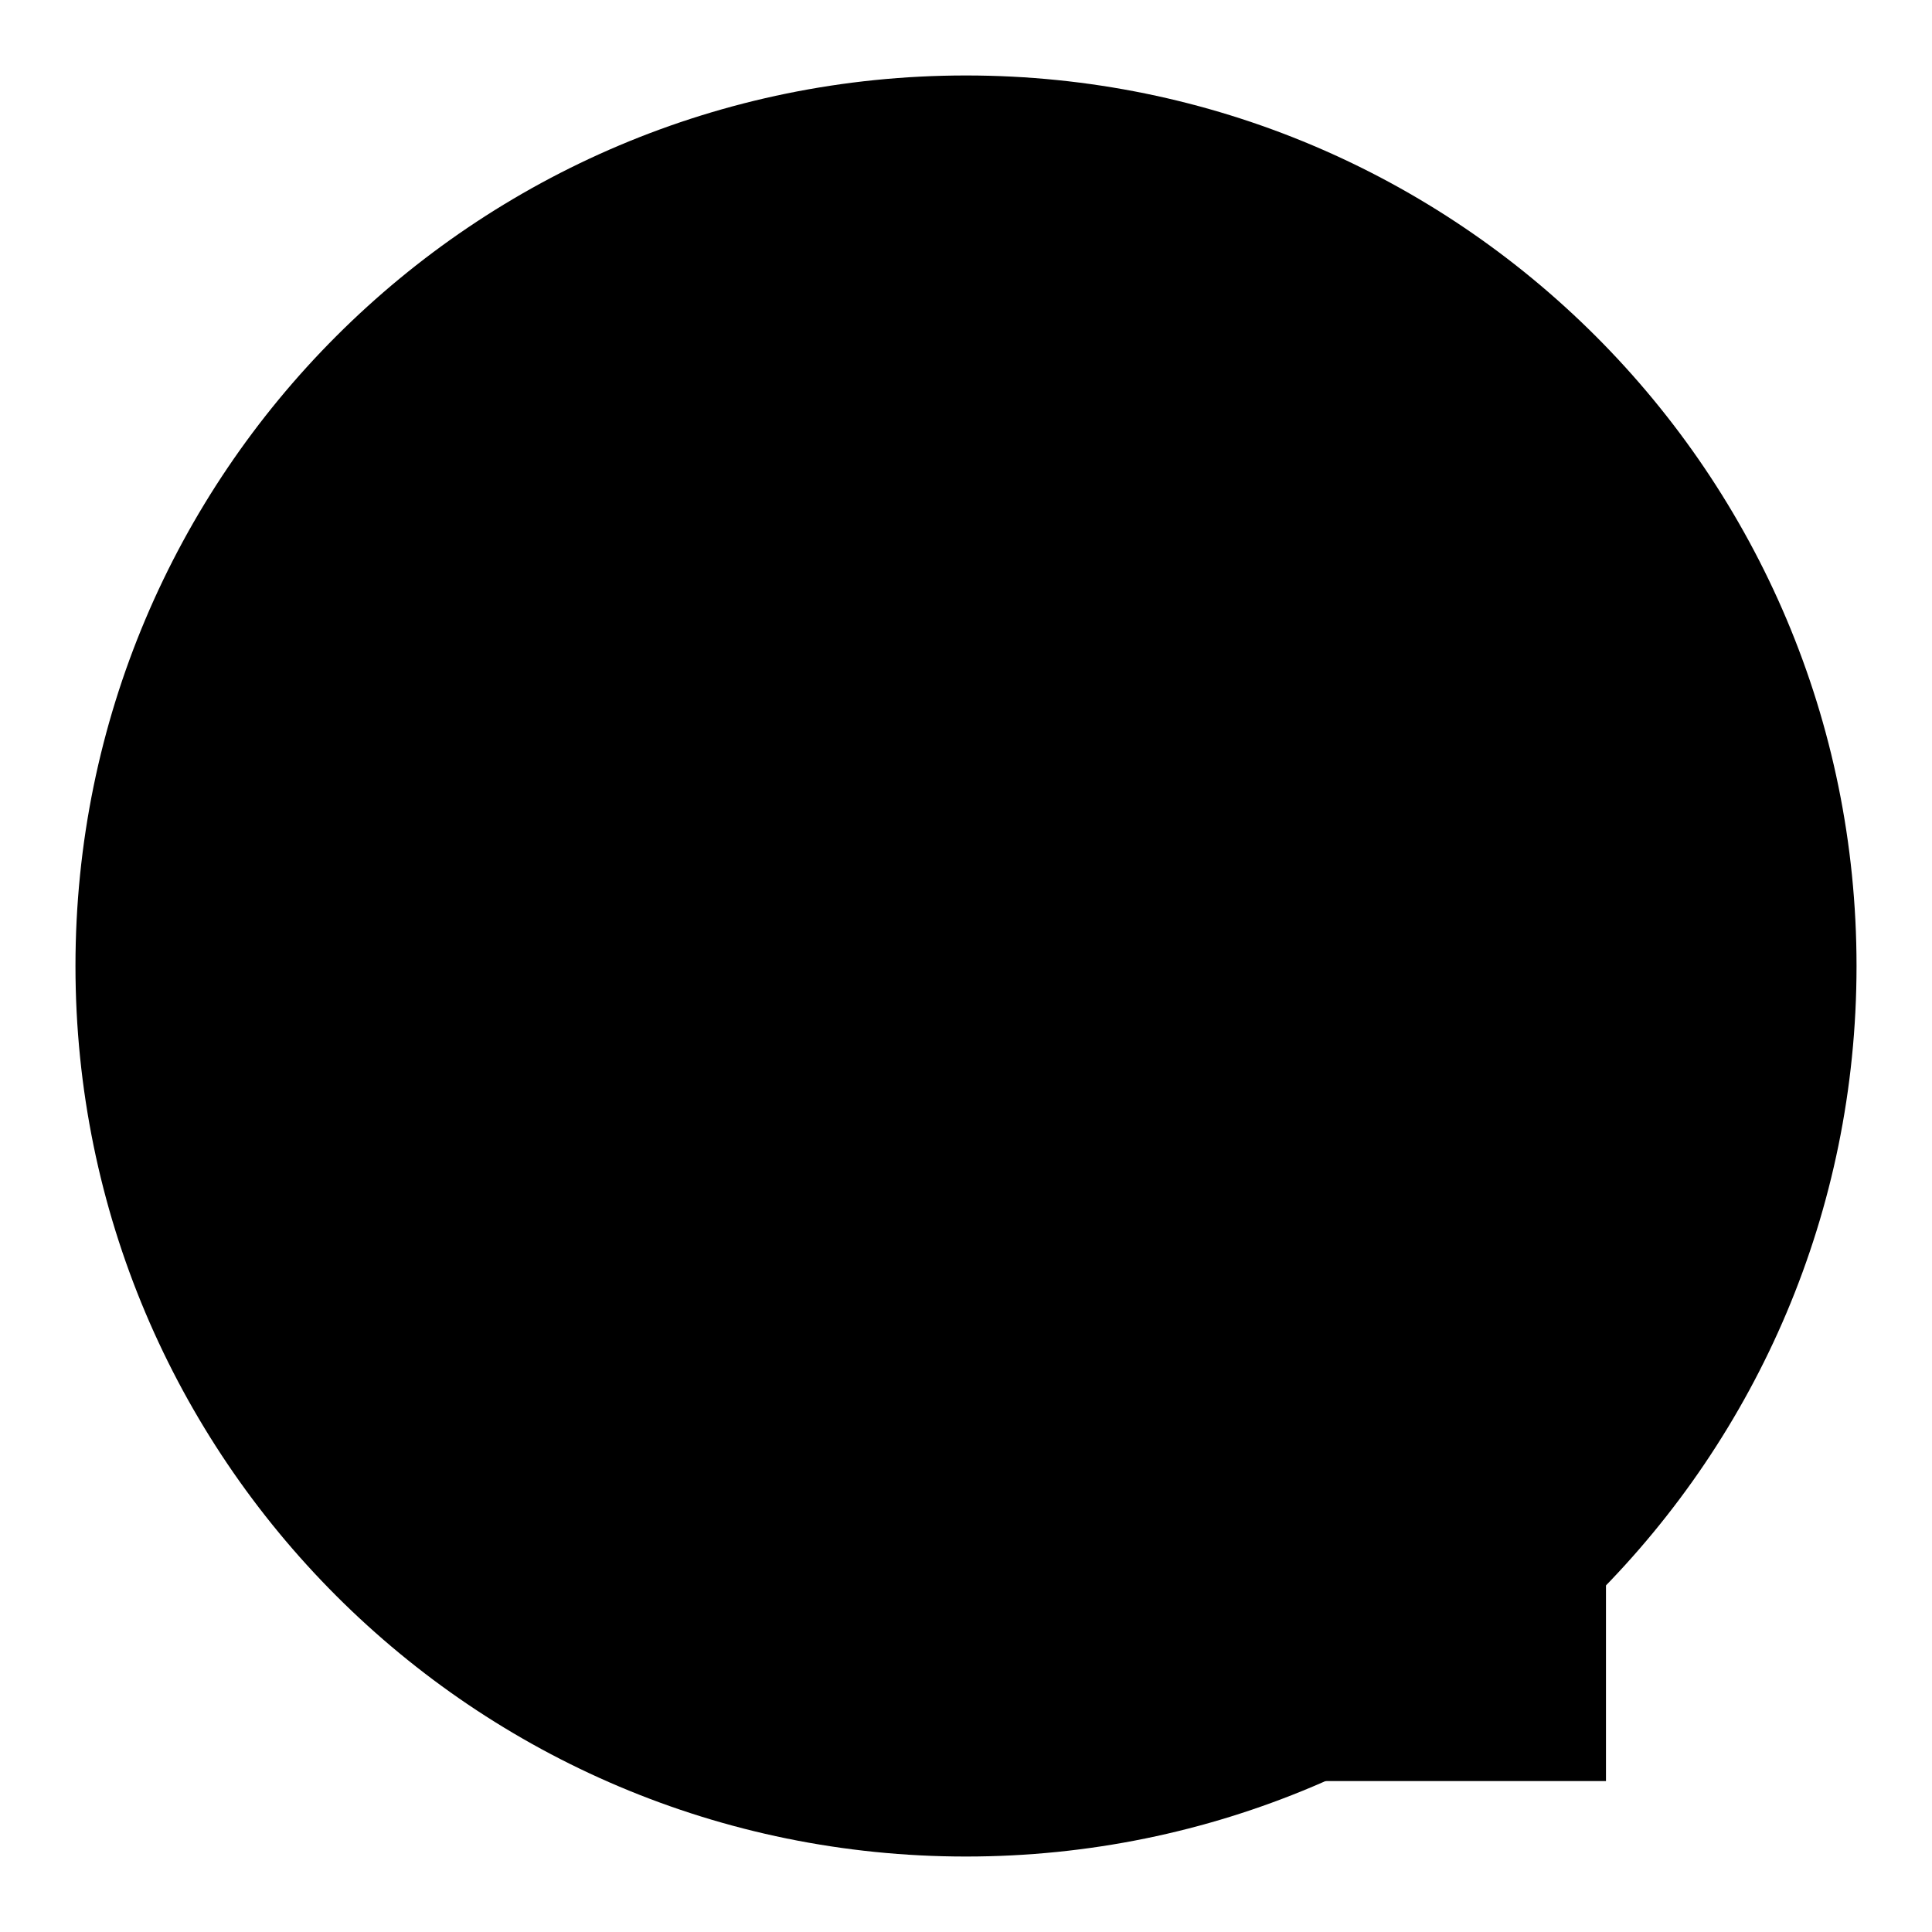 <?xml version="1.0" encoding="utf-8"?>
<!-- Svg Vector Icons : http://www.onlinewebfonts.com/icon -->
<!DOCTYPE svg PUBLIC "-//W3C//DTD SVG 1.1//EN" "http://www.w3.org/Graphics/SVG/1.1/DTD/svg11.dtd">
<svg version="1.1" xmlns="http://www.w3.org/2000/svg" xmlns:xlink="http://www.w3.org/1999/xlink" x="0px" y="0px" viewBox="0 0 256 256" enable-background="new 0 0 256 256" xml:space="preserve">
<g><g><path fill="#000000" d="M10,128c0,65.2,52.8,118,118,118c65.2,0,118-52.8,118-118c0-65.2-52.8-118-118-118C62.8,10,10,62.8,10,128L10,128z"/><path fill="#000000" d="M44.9,128c0,45.9,37.2,83.1,83.1,83.1c45.9,0,83.1-37.2,83.1-83.1c0-45.9-37.2-83.1-83.1-83.1C82.1,44.9,44.9,82.1,44.9,128z"/><path fill="#000000" d="M106.4,104.7h6.6v6.6h-6.6V104.7z"/><path fill="#000000" d="M118,104.7h34.9v6.6H118V104.7z"/><path fill="#000000" d="M106.4,121.4h6.6v6.6h-6.6V121.4z"/><path fill="#000000" d="M118,121.4h34.9v6.6H118V121.4z"/><path fill="#000000" d="M106.4,138h6.6v6.6h-6.6V138z"/><path fill="#000000" d="M118,138h34.9v6.6H118V138z"/><path fill="#000000" d="M143,149.6h69.8V236H143V149.6z"/></g></g>
</svg>